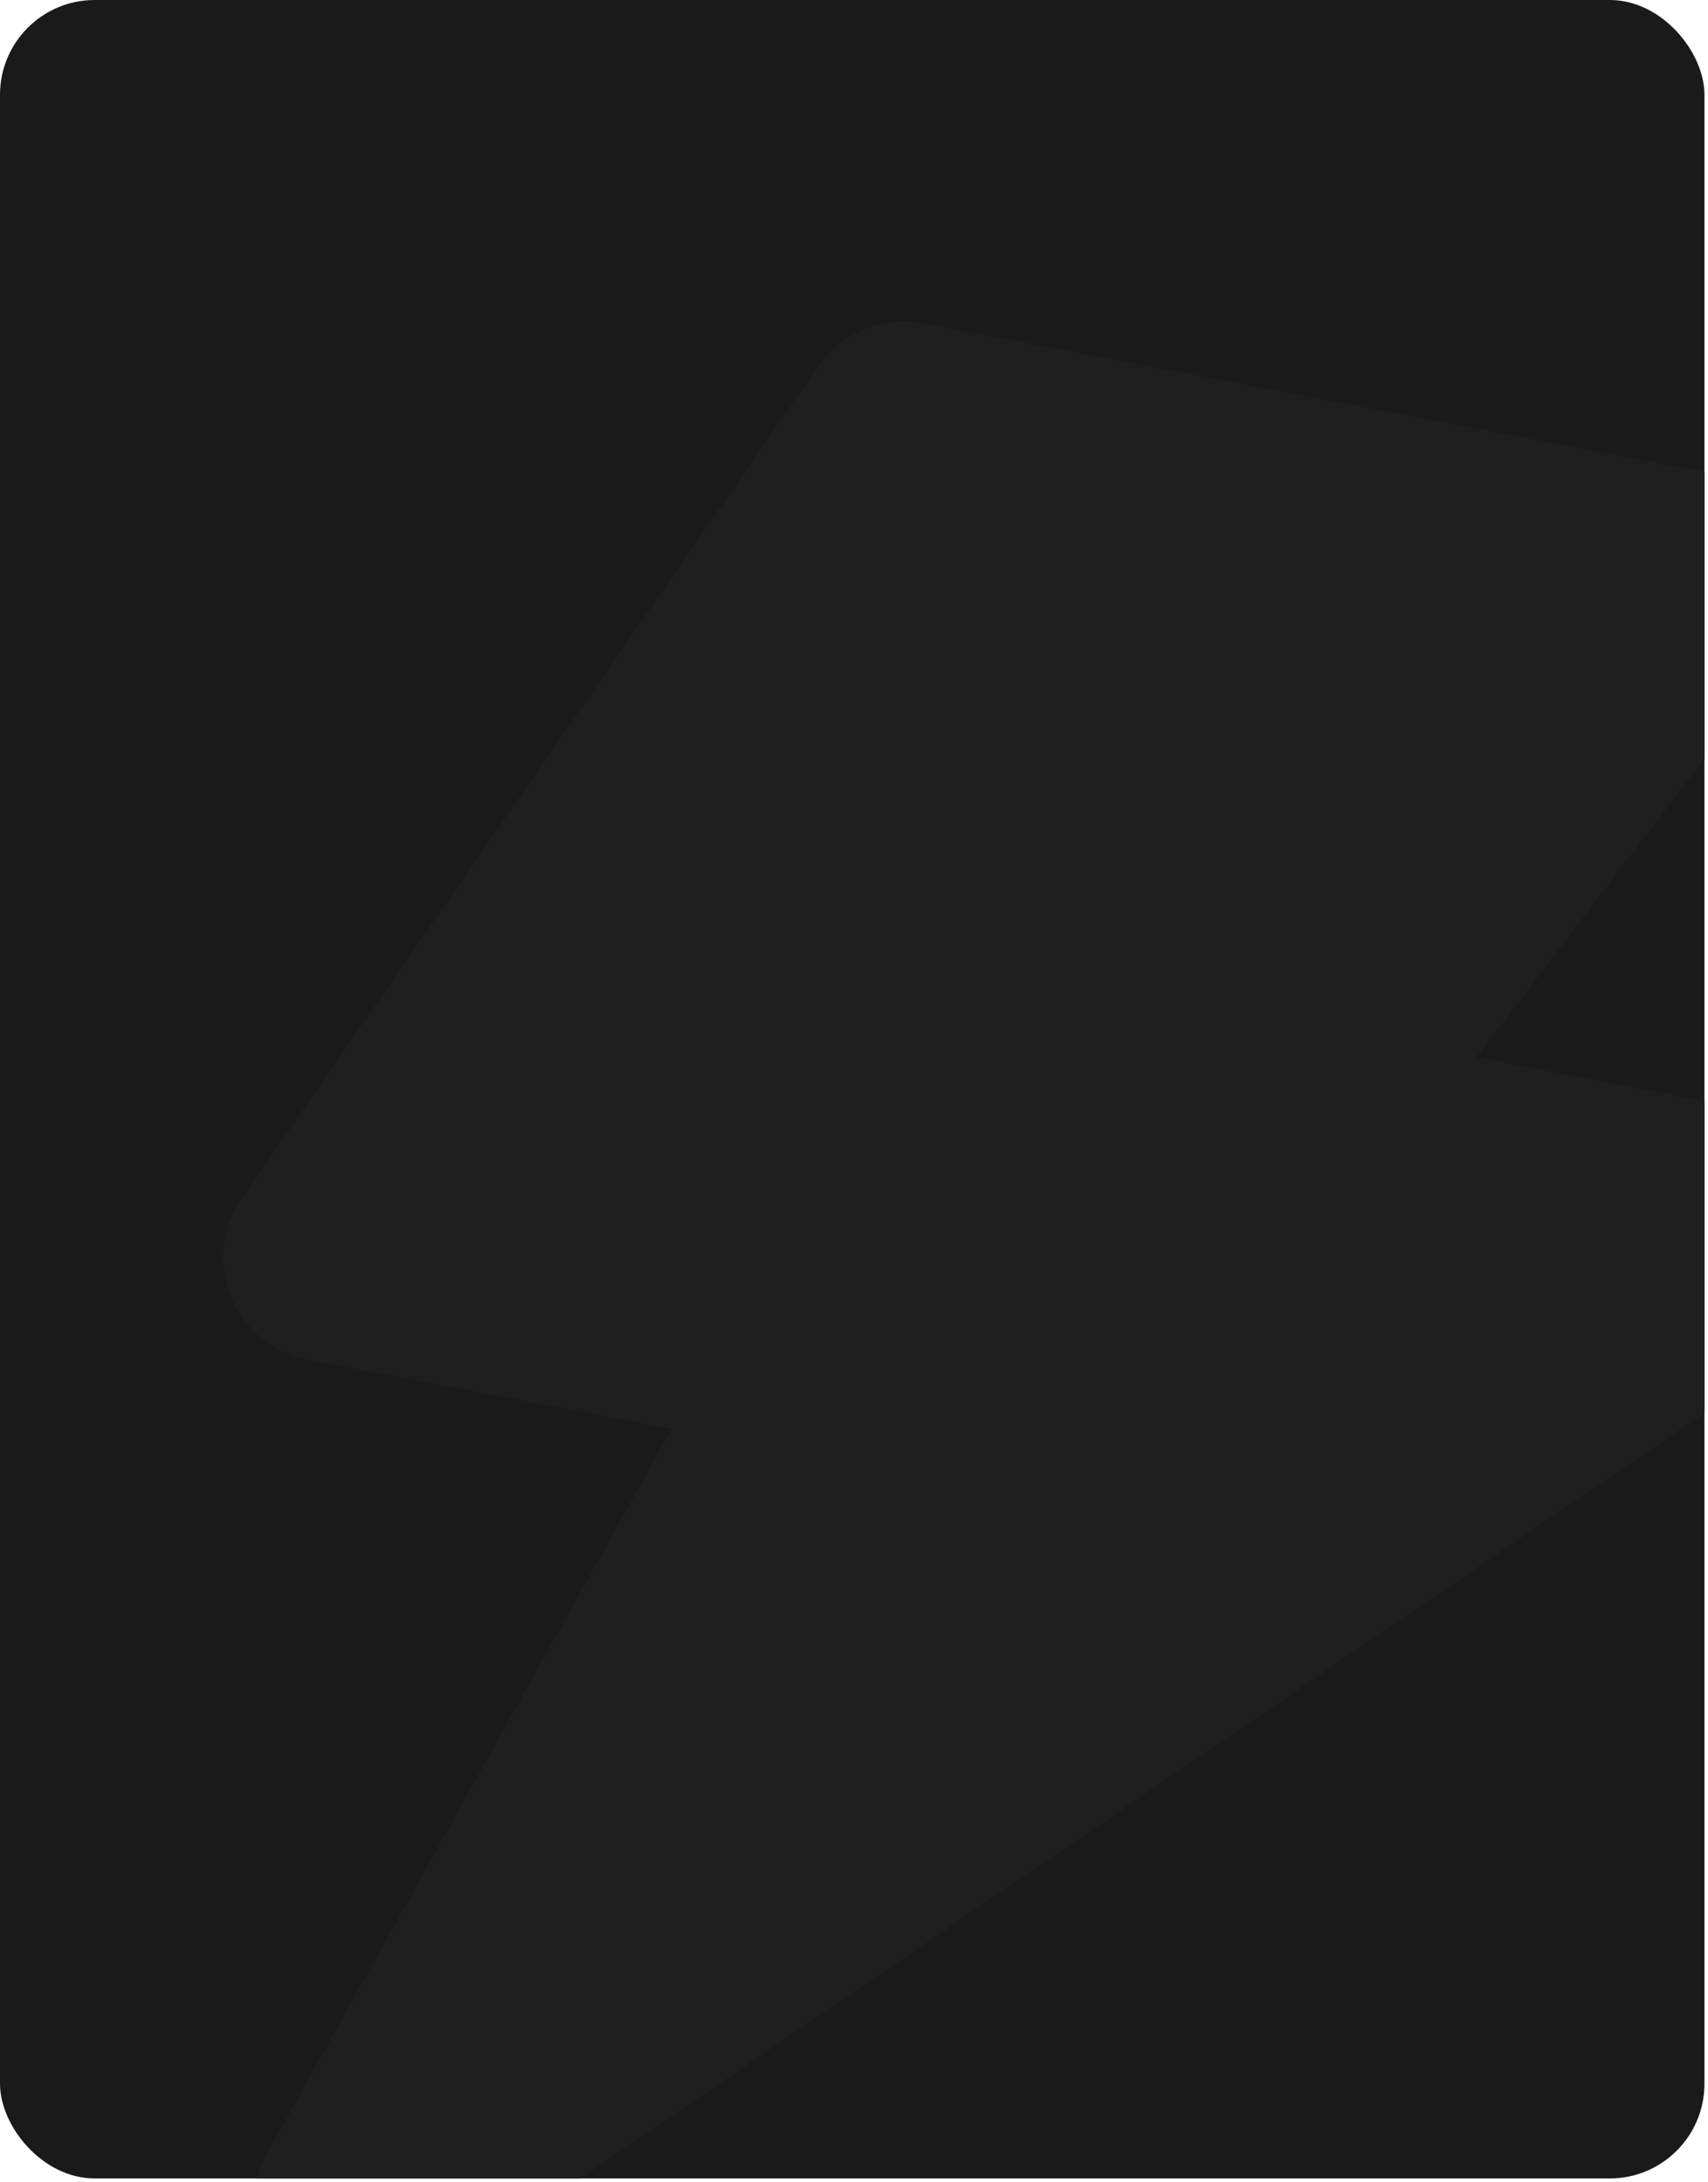 <?xml version="1.0" encoding="UTF-8"?> <svg xmlns="http://www.w3.org/2000/svg" width="296" height="378" viewBox="0 0 296 378" fill="none"><g clip-path="url(#clip0_643_3)"><rect width="295.385" height="377.436" rx="16.41" fill="#1A1A1A"></rect><path fill-rule="evenodd" clip-rule="evenodd" d="M141.771 63.484C145.827 57.626 152.937 54.708 159.949 56.04L299.781 82.602C312.928 85.099 318.869 100.576 310.742 111.237L255.857 183.23L314.721 194.411C330.497 197.408 334.762 217.978 321.496 227.009L72.166 396.737C56.438 407.444 37.005 389.659 46.297 373.062L116.415 247.552L53.344 235.571C50.395 235.011 47.632 233.722 45.307 231.823C42.982 229.924 41.168 227.474 40.031 224.695C38.893 221.917 38.467 218.899 38.792 215.914C39.118 212.93 40.183 210.074 41.893 207.606L141.771 63.484Z" fill="#1F1F1F"></path></g><defs><clipPath id="clip0_643_3"><rect width="295.385" height="377.436" rx="16.41" fill="white"></rect></clipPath></defs></svg> 